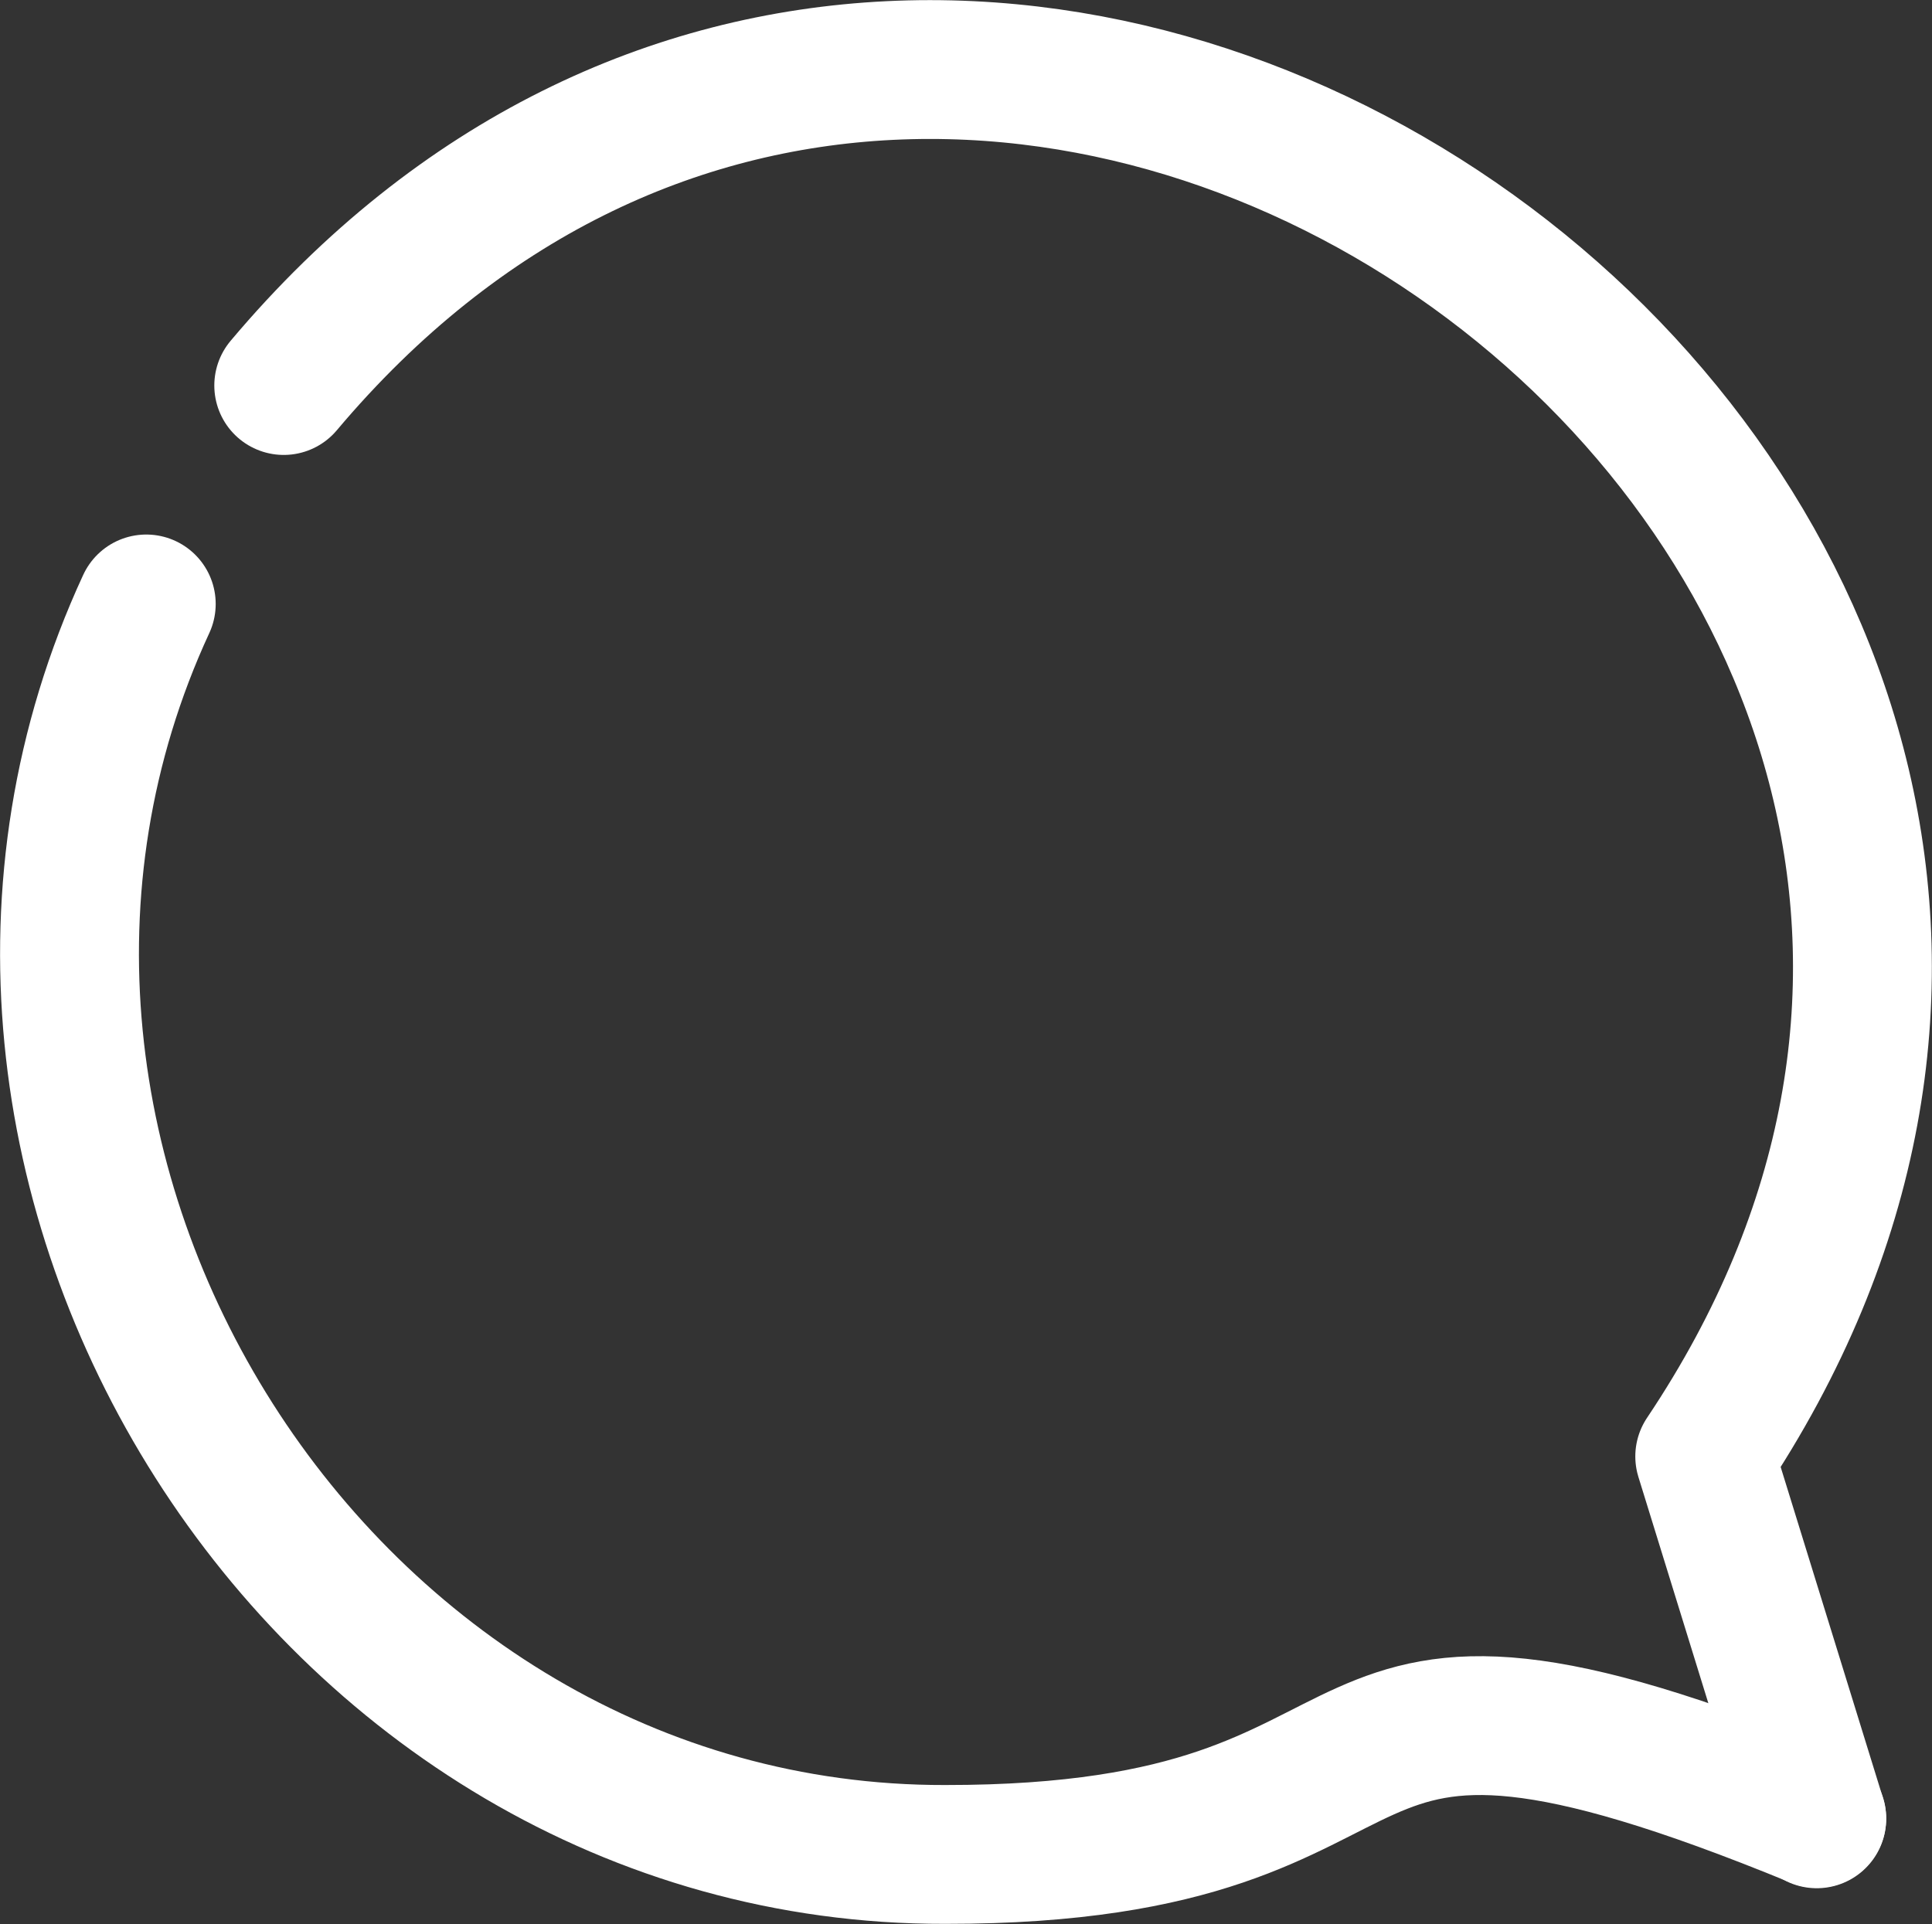 <?xml version="1.0" encoding="UTF-8"?>
<svg id="katman_2" data-name="katman 2" xmlns="http://www.w3.org/2000/svg" viewBox="0 0 41.74 41.58">
  <rect x="0" y="0" width="41.74" height="41.58" fill="#333333" stroke="none"/>
  <defs>
    <style>
      .cls-1 {
        fill: none;
        stroke: #fff;
        stroke-linecap: round;
        stroke-linejoin: round;
        stroke-width: 3px;
      }
    </style>
  </defs>
  <g id="katman_1" data-name="katman 1">
    <g>
      <path class="cls-1" d="m39.25,39.3l-2.42-7.83C50.1,11.66,21.37-9.77,6.13,8.33"/>
      <path class="cls-1" d="m3.16,13.05c-5.62,12.15,3.77,27.05,17.26,27.02,11.12.01,6.83-5.71,18.83-.78"/>
    </g>
  </g>
</svg>